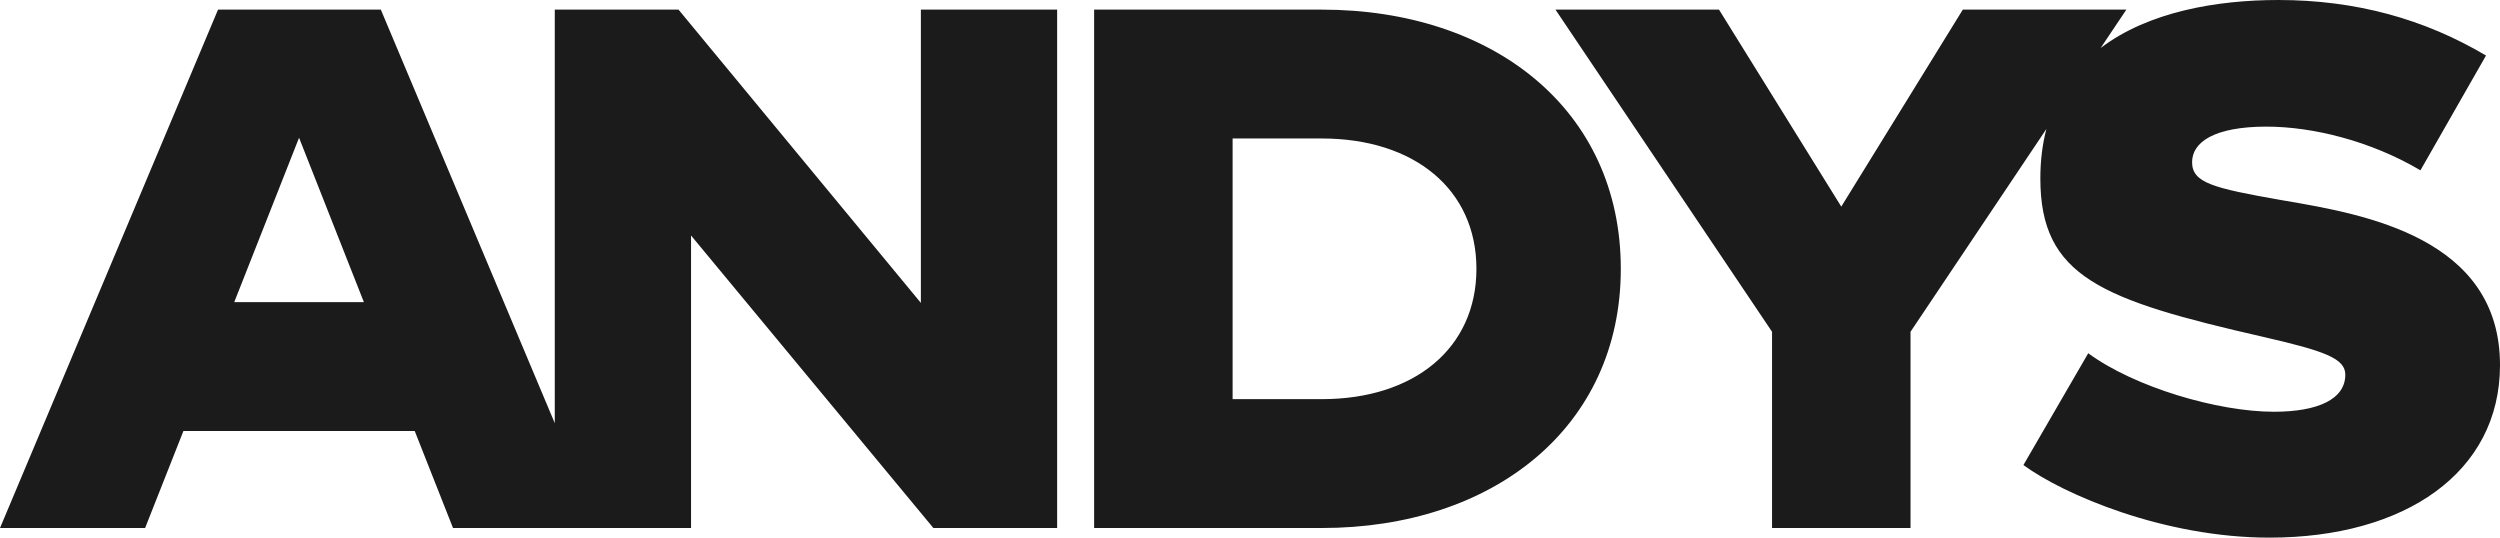 <svg width="186" height="40" viewBox="0 0 186 40" fill="none" xmlns="http://www.w3.org/2000/svg">
<g id="logo-dark">
<path id="logo" fill-rule="evenodd" clip-rule="evenodd" d="M168.846 40C161.009 40 153.556 36.804 150.542 34.6L155.364 26.281C158.817 28.815 165.01 30.634 169.175 30.634C172.463 30.634 174.491 29.697 174.491 27.879C174.491 26.667 172.957 26.116 168.408 25.069C156.351 22.314 151.802 20.606 151.802 13.278C151.802 11.924 151.96 10.7 152.253 9.594L142.143 24.683V39.284H131.84V24.683L115.727 0.716H127.894L136.991 15.372L146.034 0.716H158.201L156.287 3.573C159.85 0.86 164.971 0 169.504 0C175.313 0 180.41 1.433 184.959 4.132L180.081 12.672C176.354 10.468 172.025 9.421 168.627 9.421C164.736 9.421 163.092 10.579 163.092 12.066C163.092 13.609 164.681 13.995 169.668 14.876L170.052 14.942C175.879 15.941 186 17.677 186 27.163C186 35.151 178.93 40 168.846 40ZM120.588 20C120.588 8.154 111.107 0.716 98.337 0.716H81.403V39.284H98.337C111.107 39.284 120.588 31.791 120.588 20ZM109.846 20C109.846 25.895 105.243 29.697 98.337 29.697H91.706V10.303H98.337C105.243 10.303 109.846 14.105 109.846 20ZM68.513 0.716H78.651V39.284H69.444L51.414 17.521V39.284H44.556H41.275H33.705L30.855 32.066H13.646L10.796 39.284H0L16.222 0.716H28.334L41.275 31.483V0.716H50.482L68.513 22.535V0.716ZM22.25 10.248L27.073 22.479H17.428L22.25 10.248Z" fill="#1B1B1B"/>
</g>
</svg>
